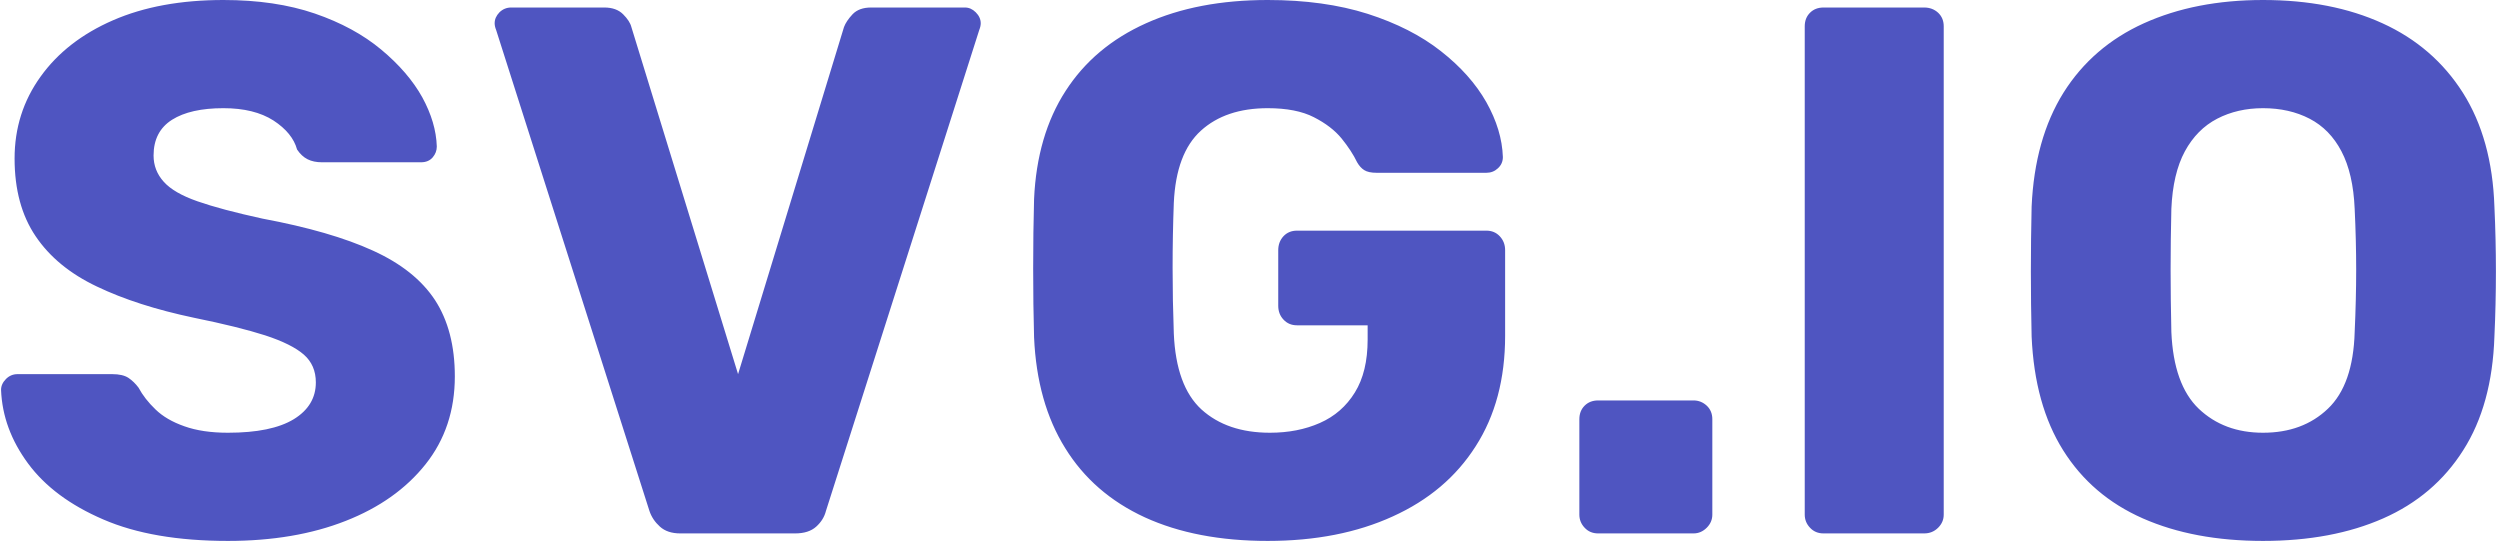 <svg xmlns="http://www.w3.org/2000/svg" version="1.1" xmlns:xlink="http://www.w3.org/1999/xlink" xmlns:svgjs="http://svgjs.dev/svgjs" width="2000" height="434" viewBox="0 0 2000 434"><g transform="matrix(1,0,0,1,-1.212,-0.632)"><svg viewBox="0 0 396 86" data-background-color="#ffffff" preserveAspectRatio="xMidYMid meet" height="434" width="2000" xmlns="http://www.w3.org/2000/svg" xmlns:xlink="http://www.w3.org/1999/xlink"><g id="tight-bounds" transform="matrix(1,0,0,1,0.24,0.125)"><svg viewBox="0 0 395.52 85.75" height="85.75" width="395.52"><g><svg viewBox="0 0 395.52 85.75" height="85.75" width="395.52"><g><svg viewBox="0 0 395.52 85.75" height="85.75" width="395.52"><g id="textblocktransform"><svg viewBox="0 0 395.52 85.75" height="85.75" width="395.52" id="textblock"><g><svg viewBox="0 0 395.52 85.75" height="85.75" width="395.52"><g><svg viewBox="0 0 395.52 85.75" height="85.75" width="395.52"><g transform="matrix(1,0,0,1,0,0)"><svg width="395.52" viewBox="1.45 -35.5 166.04 36" height="85.75" data-palette-color="#cfc6f7"><path d="M16.55 0.5L16.55 0.5Q11.55 0.5 8.25-0.93 4.95-2.35 3.25-4.65 1.55-6.95 1.45-9.55L1.45-9.55Q1.45-9.95 1.78-10.28 2.1-10.6 2.55-10.6L2.55-10.6 8.85-10.6Q9.55-10.6 9.93-10.35 10.3-10.1 10.6-9.7L10.6-9.7Q11-8.95 11.73-8.25 12.45-7.55 13.65-7.13 14.85-6.7 16.55-6.7L16.55-6.7Q19.45-6.7 20.93-7.6 22.4-8.5 22.4-10.05L22.4-10.05Q22.4-11.2 21.6-11.9 20.8-12.6 19.03-13.18 17.25-13.75 14.3-14.35L14.3-14.35Q10.5-15.15 7.83-16.43 5.15-17.7 3.75-19.78 2.35-21.85 2.35-24.95L2.35-24.95Q2.35-28 4.08-30.4 5.8-32.8 8.9-34.15 12-35.5 16.25-35.5L16.25-35.5Q19.7-35.5 22.33-34.6 24.95-33.7 26.75-32.2 28.55-30.7 29.48-29.03 30.4-27.35 30.45-25.75L30.45-25.75Q30.45-25.35 30.18-25.03 29.9-24.7 29.4-24.7L29.4-24.7 22.8-24.7Q22.25-24.7 21.85-24.9 21.45-25.1 21.15-25.55L21.15-25.55Q20.85-26.65 19.58-27.48 18.3-28.3 16.25-28.3L16.25-28.3Q14.05-28.3 12.83-27.53 11.6-26.75 11.6-25.15L11.6-25.15Q11.6-24.15 12.28-23.4 12.95-22.65 14.53-22.1 16.1-21.55 18.85-20.95L18.85-20.95Q23.4-20.1 26.2-18.82 29-17.55 30.33-15.53 31.65-13.5 31.65-10.45L31.65-10.45Q31.65-7.05 29.7-4.6 27.75-2.15 24.38-0.83 21 0.5 16.55 0.5ZM54.3 0L46.65 0Q45.8 0 45.3-0.45 44.8-0.9 44.6-1.5L44.6-1.5 34.4-33.5Q34.3-33.75 34.3-33.95L34.3-33.95Q34.3-34.35 34.62-34.68 34.95-35 35.4-35L35.4-35 41.6-35Q42.4-35 42.85-34.55 43.3-34.1 43.4-33.7L43.4-33.7 50.5-10.6 57.55-33.7Q57.7-34.1 58.12-34.55 58.55-35 59.35-35L59.35-35 65.6-35Q66-35 66.32-34.68 66.65-34.35 66.65-33.95L66.65-33.95Q66.65-33.75 66.55-33.5L66.55-33.5 56.35-1.5Q56.2-0.9 55.7-0.45 55.2 0 54.3 0L54.3 0ZM85.75 0.5L85.75 0.5Q81 0.5 77.57-1.07 74.14-2.65 72.27-5.68 70.39-8.7 70.2-13.05L70.2-13.05Q70.14-15.2 70.14-17.63 70.14-20.05 70.2-22.25L70.2-22.25Q70.39-26.5 72.3-29.45 74.2-32.4 77.65-33.95 81.09-35.5 85.75-35.5L85.75-35.5Q89.5-35.5 92.4-34.58 95.3-33.65 97.27-32.1 99.25-30.55 100.3-28.7 101.34-26.85 101.4-25.05L101.4-25.05Q101.4-24.6 101.07-24.3 100.75-24 100.3-24L100.3-24 93-24Q92.45-24 92.17-24.18 91.9-24.35 91.7-24.7L91.7-24.7Q91.34-25.45 90.67-26.28 90-27.1 88.82-27.7 87.65-28.3 85.75-28.3L85.75-28.3Q82.95-28.3 81.3-26.8 79.65-25.3 79.5-22L79.5-22Q79.34-17.7 79.5-13.3L79.5-13.3Q79.65-9.8 81.34-8.25 83.05-6.7 85.9-6.7L85.9-6.7Q87.75-6.7 89.22-7.35 90.7-8 91.55-9.38 92.4-10.75 92.4-12.9L92.4-12.9 92.4-13.85 87.7-13.85Q87.15-13.85 86.8-14.23 86.45-14.6 86.45-15.15L86.45-15.15 86.45-18.85Q86.45-19.4 86.8-19.78 87.15-20.15 87.7-20.15L87.7-20.15 100.3-20.15Q100.84-20.15 101.19-19.78 101.55-19.4 101.55-18.85L101.55-18.85 101.55-13.15Q101.55-8.85 99.59-5.8 97.65-2.75 94.07-1.13 90.5 0.5 85.75 0.5ZM114.09 0L107.74 0Q107.19 0 106.84-0.38 106.49-0.75 106.49-1.25L106.49-1.25 106.49-7.6Q106.49-8.15 106.84-8.5 107.19-8.85 107.74-8.85L107.74-8.85 114.09-8.85Q114.59-8.85 114.97-8.5 115.34-8.15 115.34-7.6L115.34-7.6 115.34-1.25Q115.34-0.75 114.97-0.38 114.59 0 114.09 0L114.09 0ZM129.44 0L122.74 0Q122.19 0 121.84-0.38 121.49-0.75 121.49-1.25L121.49-1.25 121.49-33.75Q121.49-34.3 121.84-34.65 122.19-35 122.74-35L122.74-35 129.44-35Q129.99-35 130.37-34.65 130.74-34.3 130.74-33.75L130.74-33.75 130.74-1.25Q130.74-0.75 130.37-0.38 129.99 0 129.44 0L129.44 0ZM151.99 0.5L151.99 0.5Q147.39 0.5 143.99-1 140.59-2.5 138.69-5.53 136.79-8.55 136.59-13.1L136.59-13.1Q136.54-15.25 136.54-17.43 136.54-19.6 136.59-21.75L136.59-21.75Q136.79-26.25 138.71-29.33 140.64-32.4 144.06-33.95 147.49-35.5 151.99-35.5L151.99-35.5Q156.54-35.5 159.94-33.95 163.34-32.4 165.29-29.33 167.24-26.25 167.39-21.75L167.39-21.75Q167.49-19.6 167.49-17.43 167.49-15.25 167.39-13.1L167.39-13.1Q167.24-8.55 165.31-5.53 163.39-2.5 159.99-1 156.59 0.5 151.99 0.5ZM151.99-6.7L151.99-6.7Q154.64-6.7 156.31-8.3 157.99-9.9 158.09-13.4L158.09-13.4Q158.19-15.6 158.19-17.55 158.19-19.5 158.09-21.6L158.09-21.6Q157.99-23.95 157.21-25.43 156.44-26.9 155.09-27.6 153.74-28.3 151.99-28.3L151.99-28.3Q150.29-28.3 148.94-27.6 147.59-26.9 146.79-25.43 145.99-23.95 145.89-21.6L145.89-21.6Q145.84-19.5 145.84-17.55 145.84-15.6 145.89-13.4L145.89-13.4Q146.04-9.9 147.71-8.3 149.39-6.7 151.99-6.7Z" opacity="1" transform="matrix(1,0,0,1,0,0)" fill="#4f55c1" className="wordmark-text-0" data-fill-palette-color="primary" id="text-0"></path></svg></g></svg></g></svg></g></svg></g></svg></g></svg></g><defs></defs></svg><rect width="395.52" height="85.75" fill="none" stroke="none" visibility="hidden"></rect></g></svg></g></svg>